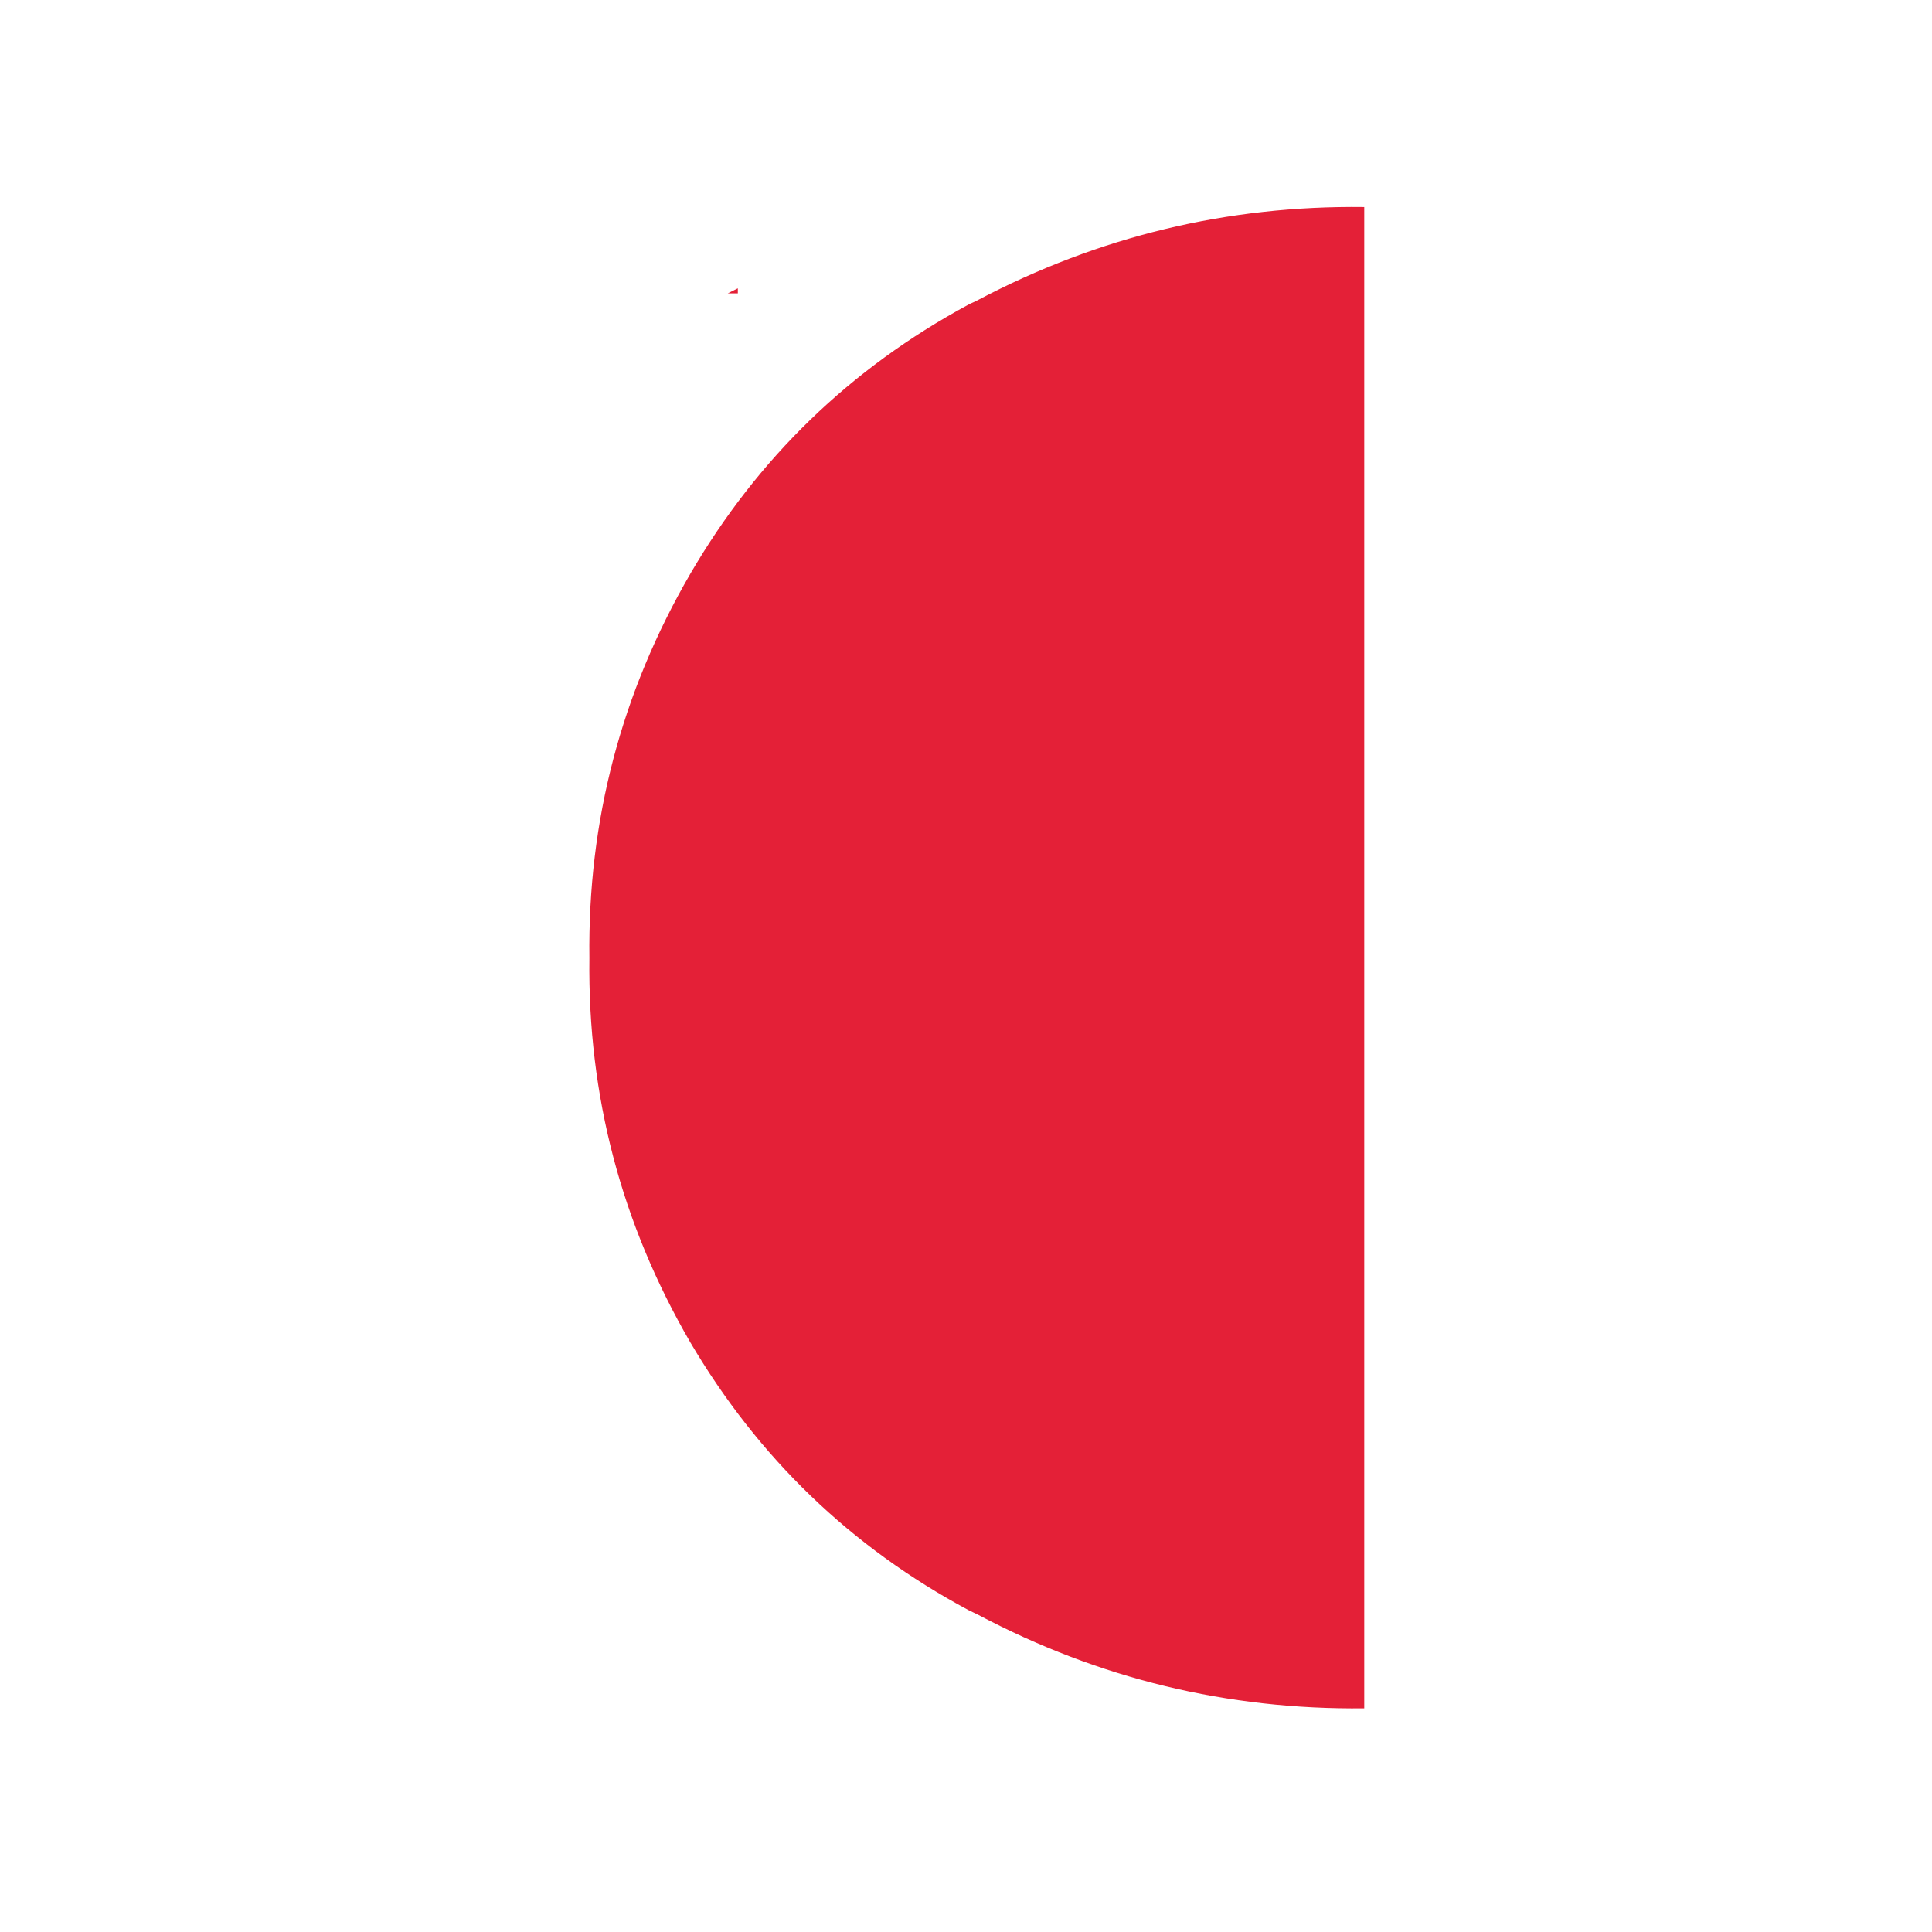 <svg xmlns="http://www.w3.org/2000/svg" xmlns:xlink="http://www.w3.org/1999/xlink" width="40" zoomAndPan="magnify" viewBox="0 0 30 30" height="40" preserveAspectRatio="xMidYMid meet" version="1.0"><path fill="#e42037" d="M 11.457 4.555 L 11.457 4.477 L 11.301 4.555 Z M 11.457 4.555 " fill-opacity="1" fill-rule="nonzero"/><path fill="#e42037" d="M 15.176 4.664 C 15.129 4.691 15.078 4.707 15.031 4.734 C 13.203 5.723 11.766 7.113 10.719 8.91 C 9.648 10.754 9.125 12.742 9.152 14.879 C 9.125 17.012 9.648 19 10.719 20.844 C 11.773 22.633 13.211 24.023 15.043 25.004 L 15.188 25.074 C 17.062 26.066 19.062 26.551 21.184 26.527 L 21.184 3.215 C 19.059 3.188 17.055 3.672 15.176 4.664 Z M 15.176 4.664 " fill-opacity="1" fill-rule="nonzero"/></svg>